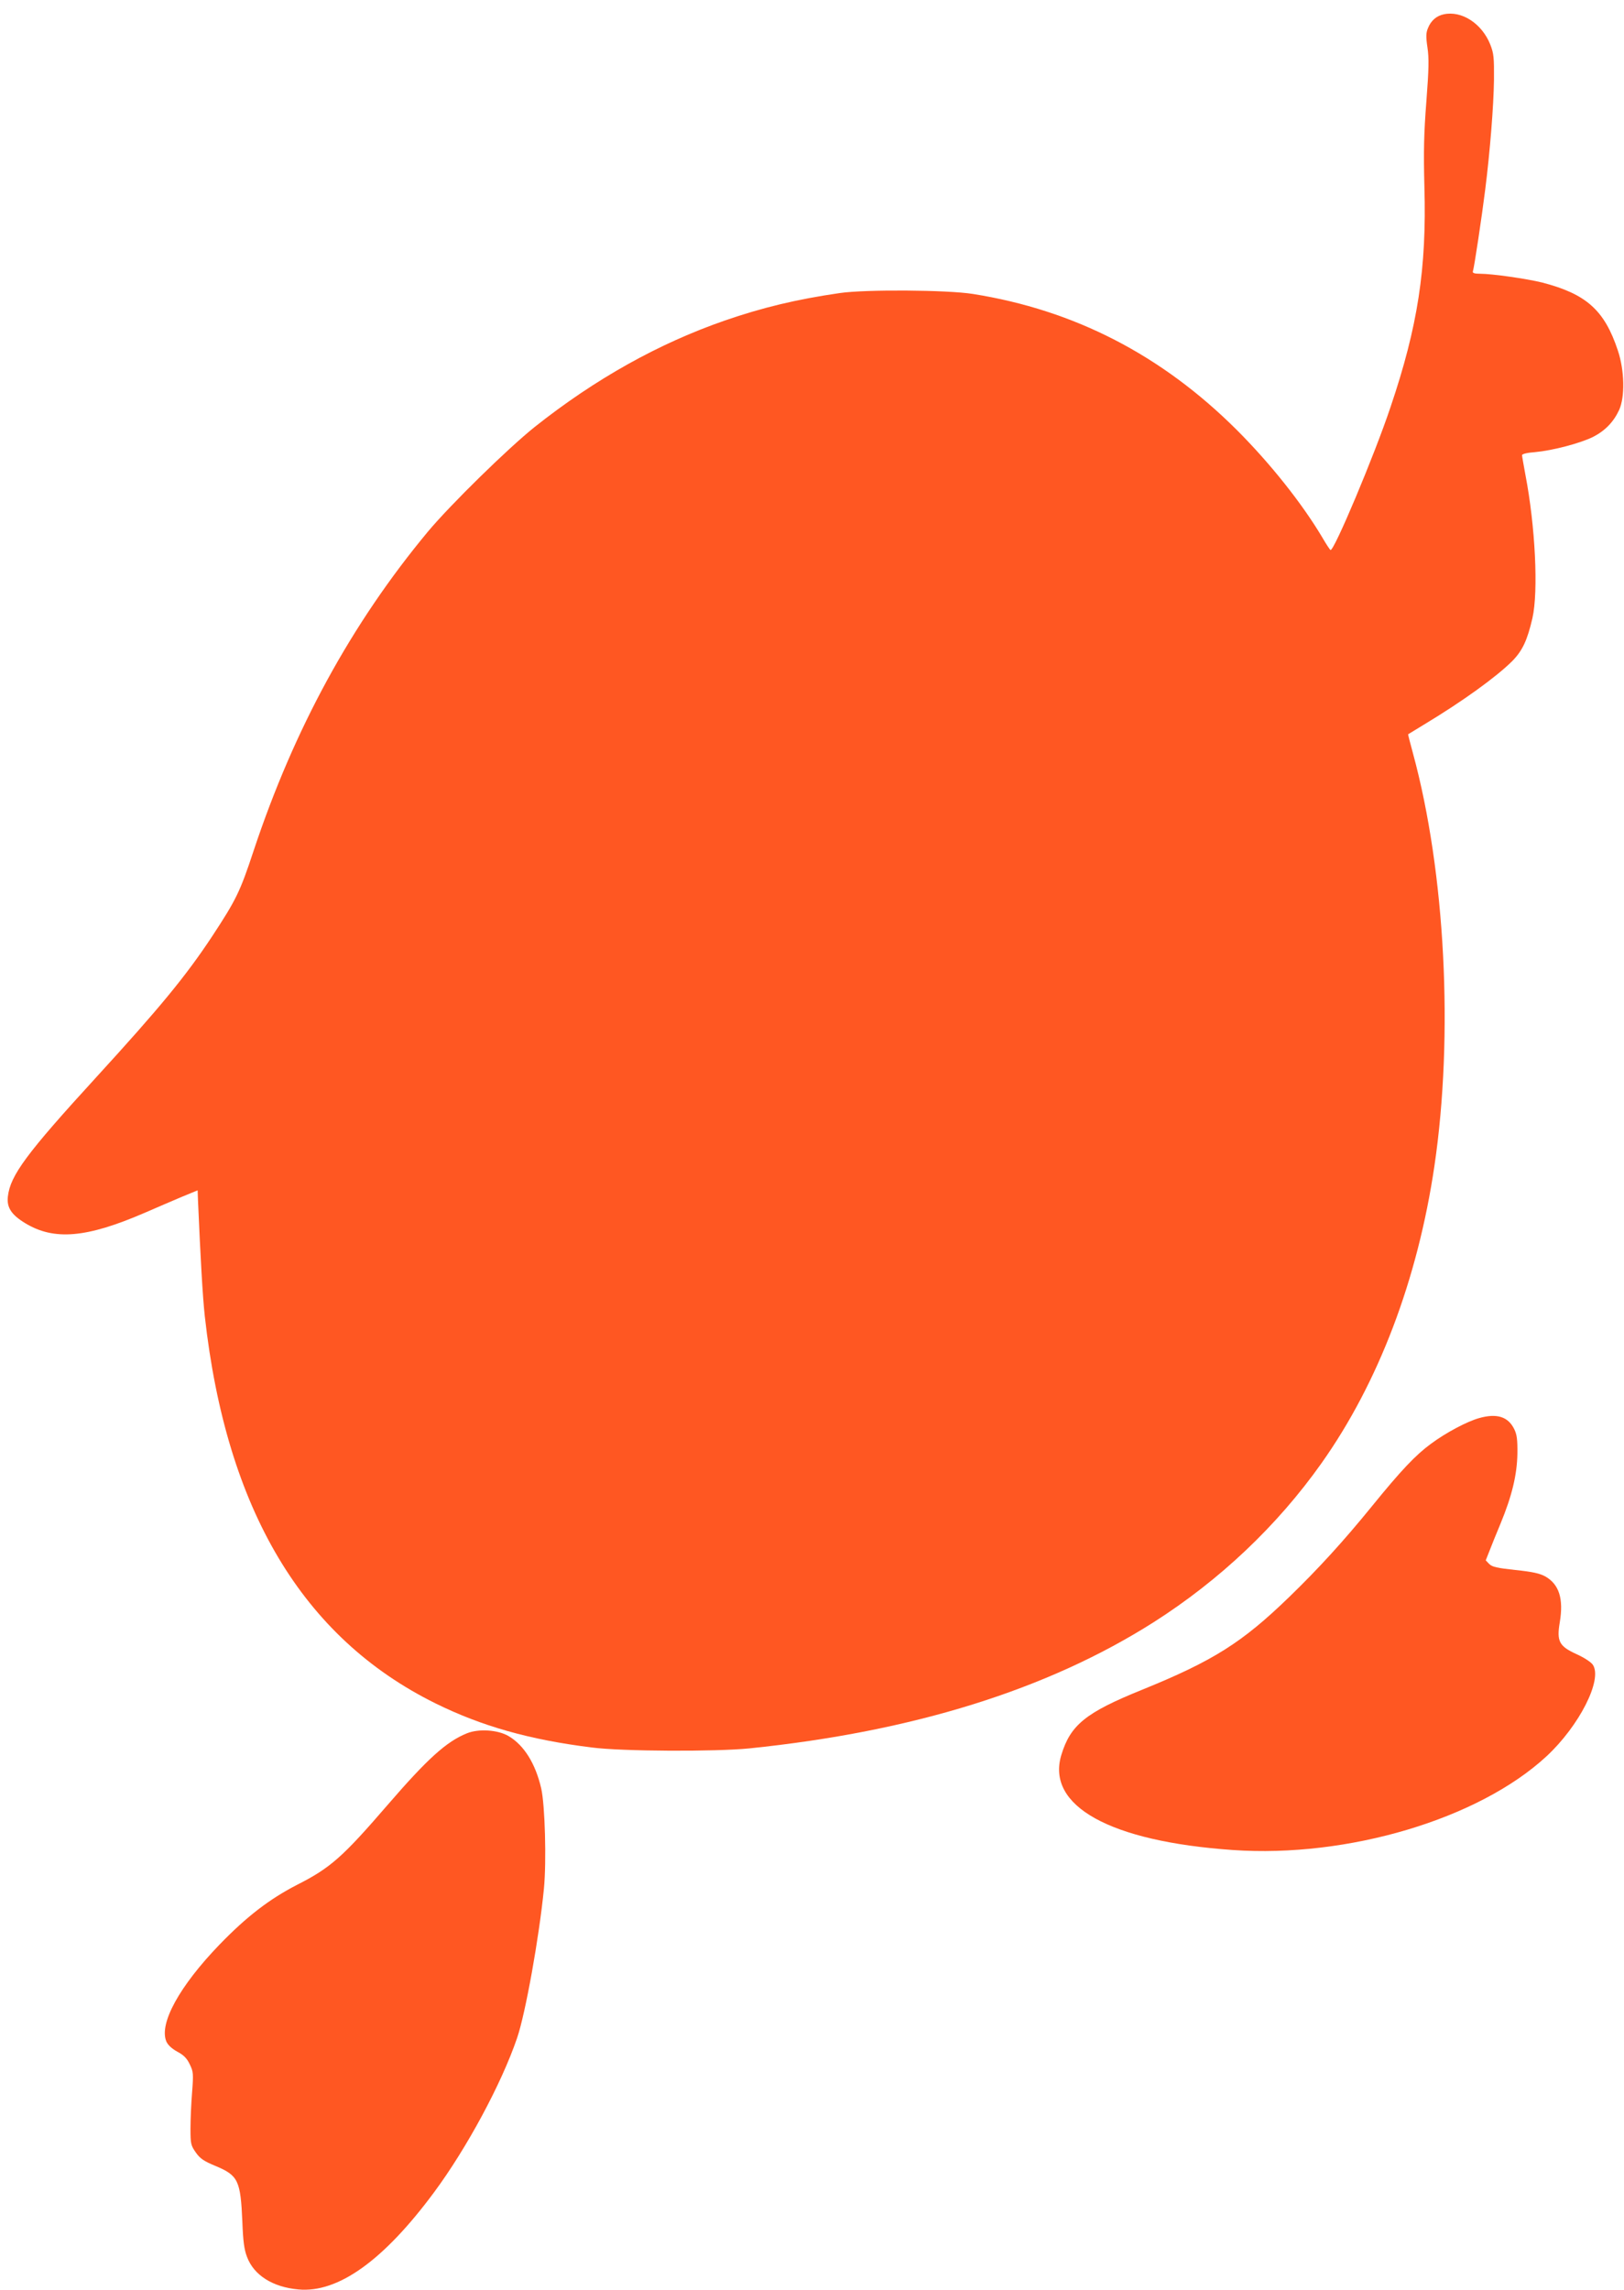 <?xml version="1.0" standalone="no"?>
<!DOCTYPE svg PUBLIC "-//W3C//DTD SVG 20010904//EN"
 "http://www.w3.org/TR/2001/REC-SVG-20010904/DTD/svg10.dtd">
<svg version="1.0" xmlns="http://www.w3.org/2000/svg"
 width="908pt" height="1280pt" viewBox="0 0 908 1280"
 preserveAspectRatio="xMidYMid meet">
<g transform="translate(0,1280) scale(0.1,-0.1)"
fill="#ff5722" stroke="none">
<path d="M8072 12720 c-41 -9 -71 -35 -88 -77 -11 -26 -12 -47 -3 -108 9 -60
8 -120 -6 -302 -14 -179 -16 -282 -11 -478 13 -456 -37 -780 -189 -1229 -90
-270 -318 -811 -336 -800 -4 2 -25 34 -47 72 -112 188 -289 411 -476 598 -420
419 -908 671 -1476 761 -144 23 -602 26 -745 5 -242 -35 -432 -81 -641 -153
-370 -128 -725 -326 -1064 -595 -149 -119 -471 -434 -598 -586 -427 -514 -747
-1100 -974 -1783 -76 -230 -97 -273 -233 -480 -147 -222 -292 -398 -646 -785
-391 -427 -482 -550 -495 -668 -7 -60 19 -101 96 -148 162 -99 344 -83 668 57
64 28 158 68 207 89 l90 37 2 -56 c14 -323 26 -537 38 -647 120 -1081 547
-1797 1289 -2164 259 -128 528 -204 875 -247 169 -22 692 -24 881 -5 916 94
1666 328 2260 705 369 235 690 538 938 888 319 450 538 1026 632 1662 108 731
61 1642 -120 2307 -16 58 -28 106 -27 106 1 1 44 27 95 58 209 126 399 263
487 351 57 58 84 115 113 240 34 150 16 515 -39 800 -10 55 -19 105 -19 111 0
7 30 14 73 17 98 9 251 49 324 85 68 35 115 84 146 151 33 73 30 220 -7 331
-75 227 -177 317 -424 381 -85 21 -279 49 -347 49 -31 0 -43 4 -40 13 7 18 51
312 69 457 27 215 47 466 49 613 1 126 -1 148 -21 199 -47 117 -160 190 -260
168z"/>
<path d="M8270 4874 c-68 -19 -185 -81 -270 -144 -86 -63 -168 -150 -328 -347
-161 -198 -300 -350 -463 -508 -264 -256 -426 -358 -825 -520 -314 -127 -399
-196 -450 -364 -86 -285 272 -483 958 -531 644 -45 1376 173 1755 524 183 170
314 428 259 511 -10 15 -48 40 -92 60 -97 44 -111 72 -93 178 22 132 -4 212
-81 256 -31 17 -71 26 -167 36 -102 11 -129 17 -146 33 l-20 21 21 53 c11 29
39 98 62 153 64 155 92 273 94 390 1 80 -3 108 -18 138 -34 69 -97 89 -196 61z"/>
<path d="M2610 3112 c-114 -46 -220 -142 -442 -399 -252 -292 -320 -353 -508
-448 -153 -79 -280 -176 -432 -333 -224 -232 -340 -442 -298 -542 8 -19 30
-40 61 -57 36 -19 54 -37 70 -71 20 -41 21 -52 13 -156 -5 -61 -9 -152 -9
-203 0 -85 2 -94 30 -134 24 -34 45 -48 110 -75 127 -53 140 -81 150 -312 4
-107 10 -155 26 -196 38 -102 143 -169 287 -182 222 -21 477 162 759 543 183
247 377 607 464 862 47 137 124 567 150 834 15 154 6 469 -15 561 -32 139 -96
242 -183 293 -60 35 -167 42 -233 15z"/>
</g>
</svg>
